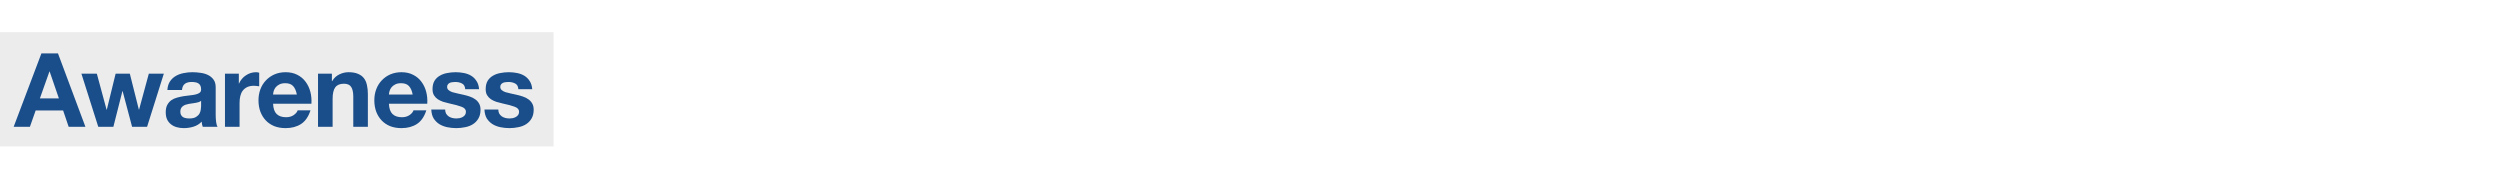 <svg width="1400" height="100" viewBox="0 0 1400 100" fill="none" xmlns="http://www.w3.org/2000/svg">
<rect width="1400" height="100" fill="white"/>
<rect y="18" width="310" height="64" fill="#ECECEC"/>
<path d="M22.333 55.113H32.981L27.801 40.032H27.686L22.333 55.113ZM23.196 29.901H32.464L47.832 71H38.45L35.342 61.848H19.973L16.749 71H7.655L23.196 29.901ZM82.368 71H73.965L68.669 51.026H68.554L63.488 71H55.027L45.587 41.241H54.221L59.689 61.445H59.804L64.755 41.241H72.698L77.764 61.387H77.879L83.347 41.241H91.751L82.368 71ZM93.734 50.393C93.849 48.474 94.329 46.882 95.173 45.616C96.017 44.349 97.092 43.332 98.397 42.565C99.701 41.797 101.159 41.26 102.771 40.953C104.421 40.608 106.071 40.435 107.721 40.435C109.218 40.435 110.734 40.55 112.269 40.78C113.804 40.972 115.204 41.375 116.471 41.989C117.737 42.603 118.773 43.467 119.579 44.58C120.385 45.654 120.788 47.093 120.788 48.897V64.38C120.788 65.724 120.865 67.009 121.018 68.237C121.172 69.465 121.44 70.386 121.824 71H113.535C113.382 70.54 113.247 70.079 113.132 69.618C113.055 69.12 112.998 68.621 112.96 68.122C111.655 69.465 110.12 70.405 108.355 70.942C106.589 71.48 104.786 71.748 102.944 71.748C101.524 71.748 100.2 71.576 98.972 71.23C97.744 70.885 96.67 70.348 95.749 69.618C94.828 68.889 94.099 67.968 93.561 66.856C93.063 65.743 92.813 64.419 92.813 62.884C92.813 61.195 93.101 59.814 93.677 58.739C94.29 57.627 95.058 56.744 95.979 56.092C96.938 55.439 98.013 54.96 99.202 54.653C100.43 54.307 101.658 54.039 102.886 53.847C104.114 53.655 105.323 53.501 106.513 53.386C107.702 53.271 108.758 53.099 109.679 52.868C110.6 52.638 111.329 52.312 111.866 51.89C112.403 51.429 112.653 50.777 112.614 49.933C112.614 49.05 112.461 48.359 112.154 47.86C111.885 47.323 111.501 46.92 111.002 46.652C110.542 46.345 109.986 46.153 109.333 46.076C108.719 45.961 108.048 45.903 107.319 45.903C105.707 45.903 104.44 46.249 103.519 46.94C102.599 47.63 102.061 48.781 101.908 50.393H93.734ZM112.614 56.437C112.269 56.744 111.827 56.993 111.29 57.185C110.791 57.339 110.235 57.473 109.621 57.588C109.045 57.703 108.431 57.799 107.779 57.876C107.127 57.953 106.474 58.049 105.822 58.164C105.208 58.279 104.594 58.432 103.98 58.624C103.404 58.816 102.886 59.085 102.426 59.43C102.004 59.737 101.658 60.14 101.39 60.639C101.121 61.138 100.987 61.771 100.987 62.538C100.987 63.268 101.121 63.882 101.39 64.38C101.658 64.879 102.023 65.282 102.483 65.589C102.944 65.858 103.481 66.05 104.095 66.165C104.709 66.28 105.342 66.338 105.995 66.338C107.606 66.338 108.853 66.069 109.736 65.532C110.619 64.995 111.271 64.361 111.693 63.632C112.115 62.865 112.365 62.097 112.441 61.33C112.557 60.562 112.614 59.948 112.614 59.488V56.437ZM125.981 41.241H133.752V46.767H133.867C134.251 45.846 134.769 45.002 135.421 44.234C136.073 43.428 136.822 42.757 137.666 42.219C138.51 41.644 139.412 41.203 140.371 40.895C141.331 40.589 142.328 40.435 143.364 40.435C143.902 40.435 144.496 40.531 145.149 40.723V48.321C144.765 48.244 144.305 48.187 143.767 48.148C143.23 48.072 142.712 48.033 142.213 48.033C140.717 48.033 139.45 48.283 138.414 48.781C137.378 49.28 136.534 49.971 135.881 50.854C135.267 51.698 134.826 52.696 134.558 53.847C134.289 54.998 134.155 56.245 134.155 57.588V71H125.981V41.241ZM166.222 52.926C165.838 50.854 165.147 49.28 164.149 48.206C163.19 47.131 161.713 46.594 159.717 46.594C158.412 46.594 157.319 46.824 156.436 47.285C155.592 47.707 154.901 48.244 154.364 48.897C153.865 49.549 153.501 50.24 153.27 50.969C153.078 51.698 152.963 52.35 152.925 52.926H166.222ZM152.925 58.106C153.04 60.754 153.712 62.673 154.94 63.862C156.168 65.052 157.933 65.647 160.235 65.647C161.885 65.647 163.305 65.244 164.495 64.438C165.684 63.594 166.413 62.711 166.682 61.79H173.877C172.726 65.359 170.961 67.911 168.582 69.446C166.202 70.981 163.324 71.748 159.947 71.748C157.607 71.748 155.496 71.384 153.616 70.655C151.735 69.887 150.143 68.813 148.838 67.431C147.533 66.05 146.516 64.4 145.787 62.481C145.097 60.562 144.751 58.452 144.751 56.149C144.751 53.923 145.116 51.851 145.845 49.933C146.574 48.014 147.61 46.364 148.953 44.982C150.296 43.562 151.889 42.45 153.731 41.644C155.611 40.838 157.683 40.435 159.947 40.435C162.48 40.435 164.687 40.934 166.567 41.932C168.447 42.891 169.982 44.196 171.172 45.846C172.4 47.496 173.282 49.376 173.82 51.487C174.357 53.597 174.549 55.804 174.395 58.106H152.925ZM178.092 41.241H185.862V45.385H186.035C187.071 43.658 188.414 42.411 190.064 41.644C191.714 40.838 193.403 40.435 195.13 40.435C197.317 40.435 199.101 40.742 200.483 41.356C201.903 41.932 203.016 42.757 203.822 43.831C204.627 44.867 205.184 46.153 205.491 47.688C205.836 49.184 206.009 50.854 206.009 52.696V71H197.835V54.192C197.835 51.736 197.451 49.913 196.684 48.724C195.916 47.496 194.554 46.882 192.597 46.882C190.371 46.882 188.76 47.553 187.762 48.897C186.764 50.201 186.265 52.369 186.265 55.401V71H178.092V41.241ZM231.092 52.926C230.709 50.854 230.018 49.28 229.02 48.206C228.061 47.131 226.583 46.594 224.588 46.594C223.283 46.594 222.19 46.824 221.307 47.285C220.463 47.707 219.772 48.244 219.235 48.897C218.736 49.549 218.371 50.24 218.141 50.969C217.949 51.698 217.834 52.35 217.796 52.926H231.092ZM217.796 58.106C217.911 60.754 218.582 62.673 219.81 63.862C221.038 65.052 222.804 65.647 225.106 65.647C226.756 65.647 228.176 65.244 229.366 64.438C230.555 63.594 231.284 62.711 231.553 61.79H238.748C237.597 65.359 235.832 67.911 233.452 69.446C231.073 70.981 228.195 71.748 224.818 71.748C222.477 71.748 220.367 71.384 218.487 70.655C216.606 69.887 215.014 68.813 213.709 67.431C212.404 66.05 211.387 64.4 210.658 62.481C209.968 60.562 209.622 58.452 209.622 56.149C209.622 53.923 209.987 51.851 210.716 49.933C211.445 48.014 212.481 46.364 213.824 44.982C215.167 43.562 216.76 42.45 218.602 41.644C220.482 40.838 222.554 40.435 224.818 40.435C227.351 40.435 229.557 40.934 231.438 41.932C233.318 42.891 234.853 44.196 236.043 45.846C237.271 47.496 238.153 49.376 238.69 51.487C239.228 53.597 239.42 55.804 239.266 58.106H217.796ZM249.294 61.33C249.294 62.212 249.467 62.98 249.812 63.632C250.196 64.246 250.676 64.764 251.251 65.186C251.827 65.57 252.479 65.858 253.208 66.05C253.976 66.242 254.763 66.338 255.568 66.338C256.144 66.338 256.739 66.28 257.353 66.165C258.005 66.011 258.581 65.8 259.08 65.532C259.617 65.225 260.058 64.841 260.404 64.38C260.749 63.882 260.922 63.268 260.922 62.538C260.922 61.31 260.097 60.39 258.447 59.776C256.835 59.162 254.571 58.548 251.654 57.934C250.465 57.665 249.294 57.358 248.143 57.013C247.03 56.629 246.033 56.149 245.15 55.574C244.267 54.96 243.557 54.211 243.02 53.329C242.483 52.408 242.214 51.295 242.214 49.99C242.214 48.072 242.579 46.498 243.308 45.27C244.075 44.042 245.073 43.083 246.301 42.392C247.529 41.663 248.911 41.164 250.446 40.895C251.98 40.589 253.554 40.435 255.166 40.435C256.777 40.435 258.331 40.589 259.828 40.895C261.363 41.203 262.725 41.721 263.915 42.45C265.104 43.179 266.083 44.157 266.85 45.385C267.656 46.575 268.136 48.091 268.289 49.933H260.519C260.404 48.359 259.809 47.304 258.734 46.767C257.66 46.191 256.394 45.903 254.935 45.903C254.475 45.903 253.976 45.942 253.439 46.019C252.901 46.057 252.403 46.172 251.942 46.364C251.52 46.556 251.155 46.843 250.848 47.227C250.541 47.573 250.388 48.052 250.388 48.666C250.388 49.395 250.657 49.99 251.194 50.451C251.731 50.911 252.422 51.295 253.266 51.602C254.149 51.87 255.146 52.12 256.259 52.35C257.372 52.58 258.504 52.83 259.655 53.099C260.845 53.367 261.996 53.693 263.109 54.077C264.26 54.461 265.277 54.979 266.16 55.631C267.042 56.245 267.752 57.032 268.289 57.991C268.827 58.912 269.095 60.063 269.095 61.445C269.095 63.402 268.692 65.052 267.887 66.395C267.119 67.7 266.102 68.755 264.836 69.561C263.569 70.367 262.111 70.923 260.461 71.23C258.849 71.576 257.199 71.748 255.511 71.748C253.784 71.748 252.096 71.576 250.446 71.23C248.795 70.885 247.318 70.309 246.013 69.503C244.747 68.698 243.692 67.642 242.847 66.338C242.042 64.995 241.6 63.325 241.524 61.33H249.294ZM279.06 61.33C279.06 62.212 279.232 62.98 279.578 63.632C279.962 64.246 280.441 64.764 281.017 65.186C281.592 65.57 282.245 65.858 282.974 66.05C283.741 66.242 284.528 66.338 285.334 66.338C285.909 66.338 286.504 66.28 287.118 66.165C287.771 66.011 288.346 65.8 288.845 65.532C289.382 65.225 289.824 64.841 290.169 64.38C290.514 63.882 290.687 63.268 290.687 62.538C290.687 61.31 289.862 60.39 288.212 59.776C286.6 59.162 284.336 58.548 281.42 57.934C280.23 57.665 279.06 57.358 277.908 57.013C276.796 56.629 275.798 56.149 274.915 55.574C274.033 54.96 273.323 54.211 272.786 53.329C272.248 52.408 271.98 51.295 271.98 49.99C271.98 48.072 272.344 46.498 273.073 45.27C273.841 44.042 274.839 43.083 276.067 42.392C277.295 41.663 278.676 41.164 280.211 40.895C281.746 40.589 283.319 40.435 284.931 40.435C286.543 40.435 288.097 40.589 289.593 40.895C291.128 41.203 292.491 41.721 293.68 42.45C294.87 43.179 295.848 44.157 296.616 45.385C297.422 46.575 297.901 48.091 298.055 49.933H290.284C290.169 48.359 289.574 47.304 288.5 46.767C287.425 46.191 286.159 45.903 284.701 45.903C284.24 45.903 283.741 45.942 283.204 46.019C282.667 46.057 282.168 46.172 281.708 46.364C281.285 46.556 280.921 46.843 280.614 47.227C280.307 47.573 280.153 48.052 280.153 48.666C280.153 49.395 280.422 49.99 280.959 50.451C281.496 50.911 282.187 51.295 283.031 51.602C283.914 51.87 284.912 52.12 286.025 52.35C287.137 52.58 288.269 52.83 289.421 53.099C290.61 53.367 291.762 53.693 292.874 54.077C294.026 54.461 295.043 54.979 295.925 55.631C296.808 56.245 297.518 57.032 298.055 57.991C298.592 58.912 298.861 60.063 298.861 61.445C298.861 63.402 298.458 65.052 297.652 66.395C296.884 67.7 295.868 68.755 294.601 69.561C293.335 70.367 291.877 70.923 290.227 71.23C288.615 71.576 286.965 71.748 285.276 71.748C283.549 71.748 281.861 71.576 280.211 71.23C278.561 70.885 277.083 70.309 275.779 69.503C274.512 68.698 273.457 67.642 272.613 66.338C271.807 64.995 271.366 63.325 271.289 61.33H279.06Z" fill="#1A4E8A"/>
</svg>
